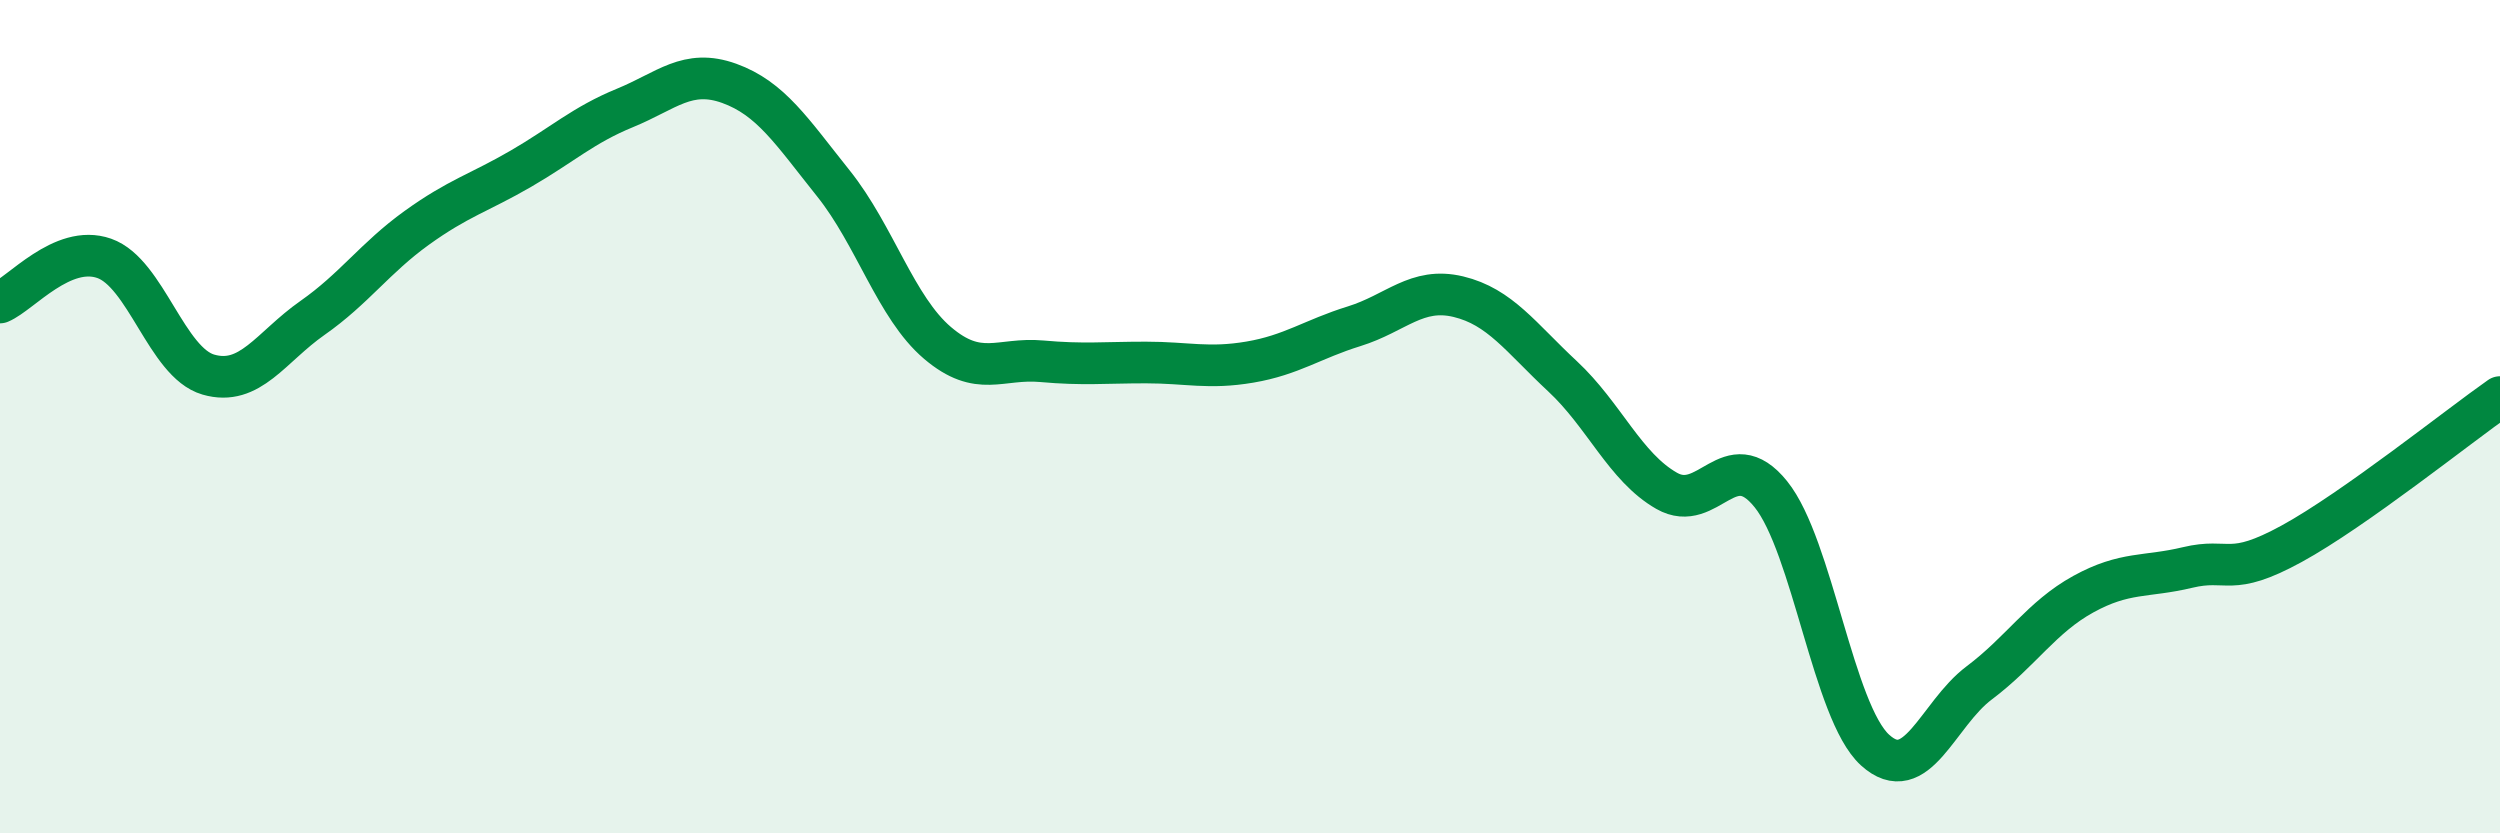 
    <svg width="60" height="20" viewBox="0 0 60 20" xmlns="http://www.w3.org/2000/svg">
      <path
        d="M 0,7.26 C 0.5,7.05 1.5,5.85 2.5,6.2 C 3.5,6.55 4,8.7 5,8.99 C 6,9.28 6.5,8.33 7.5,7.63 C 8.5,6.93 9,6.19 10,5.47 C 11,4.75 11.5,4.63 12.5,4.05 C 13.5,3.47 14,3 15,2.59 C 16,2.18 16.5,1.64 17.5,2 C 18.5,2.36 19,3.15 20,4.4 C 21,5.65 21.5,7.38 22.5,8.23 C 23.5,9.08 24,8.58 25,8.67 C 26,8.76 26.5,8.7 27.5,8.7 C 28.5,8.7 29,8.86 30,8.69 C 31,8.52 31.5,8.14 32.5,7.83 C 33.5,7.52 34,6.88 35,7.12 C 36,7.36 36.5,8.1 37.5,9.03 C 38.5,9.96 39,11.21 40,11.78 C 41,12.35 41.5,10.62 42.5,11.86 C 43.5,13.1 44,17.09 45,18 C 46,18.91 46.5,17.14 47.5,16.39 C 48.5,15.64 49,14.81 50,14.26 C 51,13.71 51.5,13.86 52.5,13.62 C 53.5,13.38 53.5,13.87 55,13.05 C 56.5,12.23 59,10.23 60,9.53L60 20L0 20Z"
        fill="#008740"
        opacity="0.1"
        stroke-linecap="round"
        stroke-linejoin="round"
      />
      <path
        d="M 0,7.26 C 0.5,7.05 1.5,5.85 2.5,6.2 C 3.5,6.55 4,8.7 5,8.99 C 6,9.28 6.5,8.33 7.5,7.63 C 8.5,6.93 9,6.19 10,5.47 C 11,4.75 11.5,4.63 12.5,4.05 C 13.5,3.47 14,3 15,2.59 C 16,2.18 16.5,1.64 17.5,2 C 18.5,2.36 19,3.15 20,4.4 C 21,5.65 21.5,7.38 22.5,8.23 C 23.5,9.08 24,8.58 25,8.67 C 26,8.76 26.5,8.7 27.5,8.7 C 28.5,8.7 29,8.86 30,8.69 C 31,8.52 31.5,8.14 32.5,7.83 C 33.5,7.52 34,6.88 35,7.12 C 36,7.36 36.5,8.1 37.5,9.03 C 38.5,9.96 39,11.21 40,11.78 C 41,12.35 41.5,10.62 42.5,11.86 C 43.5,13.1 44,17.09 45,18 C 46,18.91 46.5,17.14 47.5,16.39 C 48.5,15.64 49,14.81 50,14.26 C 51,13.71 51.5,13.86 52.5,13.62 C 53.5,13.38 53.5,13.87 55,13.05 C 56.5,12.23 59,10.23 60,9.53"
        stroke="#008740"
        stroke-width="1"
        fill="none"
        stroke-linecap="round"
        stroke-linejoin="round"
      />
    </svg>
  